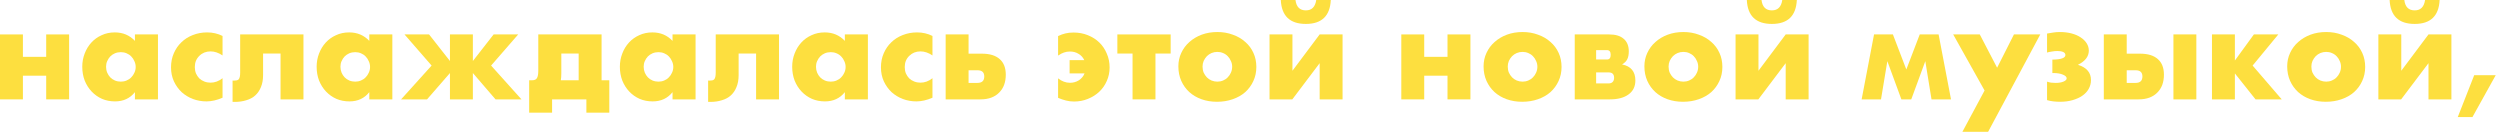 <?xml version="1.0" encoding="UTF-8"?> <svg xmlns="http://www.w3.org/2000/svg" width="553" height="30" viewBox="0 0 553 30" fill="none"><path d="M10.22 12.572V7.616H15.288V21.98H10.22V16.744H5.068V21.98H0V7.616H5.068V12.572H10.22Z" fill="#FDDF3F"></path><path d="M23.462 14.756C23.462 15.223 23.546 15.661 23.714 16.072C23.882 16.464 24.106 16.809 24.386 17.108C24.684 17.407 25.03 17.64 25.422 17.808C25.832 17.976 26.271 18.06 26.738 18.06C27.186 18.06 27.606 17.976 27.998 17.808C28.409 17.64 28.754 17.407 29.034 17.108C29.332 16.809 29.566 16.464 29.734 16.072C29.921 15.68 30.014 15.26 30.014 14.812C30.014 14.364 29.921 13.944 29.734 13.552C29.566 13.141 29.332 12.787 29.034 12.488C28.754 12.189 28.409 11.956 27.998 11.788C27.606 11.62 27.186 11.536 26.738 11.536C26.271 11.536 25.832 11.62 25.422 11.788C25.03 11.956 24.684 12.189 24.386 12.488C24.106 12.787 23.882 13.132 23.714 13.524C23.546 13.897 23.462 14.308 23.462 14.756ZM29.846 7.616H34.942V21.98H29.846V20.384C28.763 21.747 27.298 22.428 25.45 22.428C24.404 22.428 23.443 22.241 22.566 21.868C21.689 21.476 20.923 20.935 20.27 20.244C19.616 19.553 19.103 18.741 18.73 17.808C18.375 16.875 18.198 15.857 18.198 14.756C18.198 13.729 18.375 12.759 18.73 11.844C19.084 10.911 19.579 10.099 20.214 9.408C20.849 8.717 21.605 8.176 22.482 7.784C23.359 7.373 24.33 7.168 25.394 7.168C27.186 7.168 28.67 7.793 29.846 9.044V7.616Z" fill="#FDDF3F"></path><path d="M49.227 12.264C48.349 11.667 47.463 11.368 46.567 11.368C46.081 11.368 45.624 11.452 45.195 11.62C44.784 11.788 44.42 12.031 44.103 12.348C43.785 12.647 43.533 13.011 43.347 13.44C43.179 13.851 43.095 14.317 43.095 14.84C43.095 15.344 43.179 15.811 43.347 16.24C43.533 16.651 43.776 17.015 44.075 17.332C44.392 17.631 44.765 17.864 45.195 18.032C45.624 18.2 46.081 18.284 46.567 18.284C47.519 18.284 48.405 17.957 49.227 17.304V21.616C47.976 22.157 46.791 22.428 45.671 22.428C44.625 22.428 43.627 22.251 42.675 21.896C41.741 21.541 40.911 21.037 40.183 20.384C39.473 19.712 38.904 18.919 38.475 18.004C38.045 17.071 37.831 16.035 37.831 14.896C37.831 13.757 38.036 12.721 38.447 11.788C38.857 10.836 39.417 10.024 40.127 9.352C40.836 8.661 41.676 8.129 42.647 7.756C43.636 7.364 44.691 7.168 45.811 7.168C47.043 7.168 48.181 7.429 49.227 7.952V12.264Z" fill="#FDDF3F"></path><path d="M51.445 17.808C51.501 17.827 51.585 17.836 51.697 17.836C51.94 17.836 52.154 17.817 52.341 17.78C52.528 17.743 52.677 17.668 52.789 17.556C52.901 17.425 52.985 17.239 53.041 16.996C53.097 16.753 53.125 16.436 53.125 16.044V7.616H67.125V21.98H62.057V11.844H58.193V16.604C58.193 17.631 58.035 18.517 57.717 19.264C57.419 20.011 56.998 20.627 56.457 21.112C55.916 21.597 55.253 21.952 54.469 22.176C53.704 22.419 52.864 22.54 51.949 22.54H51.445V17.808Z" fill="#FDDF3F"></path><path d="M75.306 14.756C75.306 15.223 75.39 15.661 75.558 16.072C75.726 16.464 75.95 16.809 76.23 17.108C76.528 17.407 76.874 17.64 77.266 17.808C77.676 17.976 78.115 18.06 78.582 18.06C79.03 18.06 79.45 17.976 79.842 17.808C80.252 17.64 80.598 17.407 80.878 17.108C81.176 16.809 81.41 16.464 81.578 16.072C81.764 15.68 81.858 15.26 81.858 14.812C81.858 14.364 81.764 13.944 81.578 13.552C81.41 13.141 81.176 12.787 80.878 12.488C80.598 12.189 80.252 11.956 79.842 11.788C79.45 11.62 79.03 11.536 78.582 11.536C78.115 11.536 77.676 11.62 77.266 11.788C76.874 11.956 76.528 12.189 76.23 12.488C75.95 12.787 75.726 13.132 75.558 13.524C75.39 13.897 75.306 14.308 75.306 14.756ZM81.69 7.616H86.786V21.98H81.69V20.384C80.607 21.747 79.142 22.428 77.294 22.428C76.248 22.428 75.287 22.241 74.41 21.868C73.532 21.476 72.767 20.935 72.114 20.244C71.46 19.553 70.947 18.741 70.574 17.808C70.219 16.875 70.042 15.857 70.042 14.756C70.042 13.729 70.219 12.759 70.574 11.844C70.928 10.911 71.423 10.099 72.058 9.408C72.692 8.717 73.448 8.176 74.326 7.784C75.203 7.373 76.174 7.168 77.238 7.168C79.03 7.168 80.514 7.793 81.69 9.044V7.616Z" fill="#FDDF3F"></path><path d="M109.19 7.616H114.622L108.63 14.504L115.35 21.98H109.61L104.598 16.156V21.98H99.53V16.156L94.462 21.98H88.722L95.47 14.504L89.478 7.616H94.91L99.53 13.496V7.616H104.598V13.496L109.19 7.616Z" fill="#FDDF3F"></path><path d="M128.001 11.844H124.165V16.156C124.165 16.529 124.155 16.828 124.137 17.052C124.118 17.276 124.09 17.509 124.053 17.752H128.001V11.844ZM117.753 17.752C118.257 17.752 118.602 17.584 118.789 17.248C118.975 16.912 119.069 16.389 119.069 15.68V7.616H133.069V17.752H134.777V24.92H129.709V21.98H122.121V24.92H117.053V17.752H117.753Z" fill="#FDDF3F"></path><path d="M142.38 14.756C142.38 15.223 142.464 15.661 142.632 16.072C142.8 16.464 143.024 16.809 143.304 17.108C143.602 17.407 143.948 17.64 144.34 17.808C144.75 17.976 145.189 18.06 145.656 18.06C146.104 18.06 146.524 17.976 146.916 17.808C147.326 17.64 147.672 17.407 147.952 17.108C148.25 16.809 148.484 16.464 148.652 16.072C148.838 15.68 148.932 15.26 148.932 14.812C148.932 14.364 148.838 13.944 148.652 13.552C148.484 13.141 148.25 12.787 147.952 12.488C147.672 12.189 147.326 11.956 146.916 11.788C146.524 11.62 146.104 11.536 145.656 11.536C145.189 11.536 144.75 11.62 144.34 11.788C143.948 11.956 143.602 12.189 143.304 12.488C143.024 12.787 142.8 13.132 142.632 13.524C142.464 13.897 142.38 14.308 142.38 14.756ZM148.764 7.616H153.86V21.98H148.764V20.384C147.681 21.747 146.216 22.428 144.368 22.428C143.322 22.428 142.361 22.241 141.484 21.868C140.606 21.476 139.841 20.935 139.188 20.244C138.534 19.553 138.021 18.741 137.648 17.808C137.293 16.875 137.116 15.857 137.116 14.756C137.116 13.729 137.293 12.759 137.648 11.844C138.002 10.911 138.497 10.099 139.132 9.408C139.766 8.717 140.522 8.176 141.4 7.784C142.277 7.373 143.248 7.168 144.312 7.168C146.104 7.168 147.588 7.793 148.764 9.044V7.616Z" fill="#FDDF3F"></path><path d="M156.637 17.808C156.693 17.827 156.777 17.836 156.889 17.836C157.131 17.836 157.346 17.817 157.533 17.78C157.719 17.743 157.869 17.668 157.981 17.556C158.093 17.425 158.177 17.239 158.233 16.996C158.289 16.753 158.317 16.436 158.317 16.044V7.616H172.317V21.98H167.249V11.844H163.385V16.604C163.385 17.631 163.226 18.517 162.909 19.264C162.61 20.011 162.19 20.627 161.649 21.112C161.107 21.597 160.445 21.952 159.661 22.176C158.895 22.419 158.055 22.54 157.141 22.54H156.637V17.808Z" fill="#FDDF3F"></path><path d="M180.497 14.756C180.497 15.223 180.581 15.661 180.749 16.072C180.917 16.464 181.141 16.809 181.421 17.108C181.72 17.407 182.065 17.64 182.457 17.808C182.868 17.976 183.306 18.06 183.773 18.06C184.221 18.06 184.641 17.976 185.033 17.808C185.444 17.64 185.789 17.407 186.069 17.108C186.368 16.809 186.601 16.464 186.769 16.072C186.956 15.68 187.049 15.26 187.049 14.812C187.049 14.364 186.956 13.944 186.769 13.552C186.601 13.141 186.368 12.787 186.069 12.488C185.789 12.189 185.444 11.956 185.033 11.788C184.641 11.62 184.221 11.536 183.773 11.536C183.306 11.536 182.868 11.62 182.457 11.788C182.065 11.956 181.72 12.189 181.421 12.488C181.141 12.787 180.917 13.132 180.749 13.524C180.581 13.897 180.497 14.308 180.497 14.756ZM186.881 7.616H191.977V21.98H186.881V20.384C185.798 21.747 184.333 22.428 182.485 22.428C181.44 22.428 180.478 22.241 179.601 21.868C178.724 21.476 177.958 20.935 177.305 20.244C176.652 19.553 176.138 18.741 175.765 17.808C175.41 16.875 175.233 15.857 175.233 14.756C175.233 13.729 175.41 12.759 175.765 11.844C176.12 10.911 176.614 10.099 177.249 9.408C177.884 8.717 178.64 8.176 179.517 7.784C180.394 7.373 181.365 7.168 182.429 7.168C184.221 7.168 185.705 7.793 186.881 9.044V7.616Z" fill="#FDDF3F"></path><path d="M206.262 12.264C205.384 11.667 204.498 11.368 203.602 11.368C203.116 11.368 202.659 11.452 202.23 11.62C201.819 11.788 201.455 12.031 201.138 12.348C200.82 12.647 200.568 13.011 200.382 13.44C200.214 13.851 200.13 14.317 200.13 14.84C200.13 15.344 200.214 15.811 200.382 16.24C200.568 16.651 200.811 17.015 201.11 17.332C201.427 17.631 201.8 17.864 202.23 18.032C202.659 18.2 203.116 18.284 203.602 18.284C204.554 18.284 205.44 17.957 206.262 17.304V21.616C205.011 22.157 203.826 22.428 202.706 22.428C201.66 22.428 200.662 22.251 199.71 21.896C198.776 21.541 197.946 21.037 197.218 20.384C196.508 19.712 195.939 18.919 195.51 18.004C195.08 17.071 194.866 16.035 194.866 14.896C194.866 13.757 195.071 12.721 195.482 11.788C195.892 10.836 196.452 10.024 197.162 9.352C197.871 8.661 198.711 8.129 199.682 7.756C200.671 7.364 201.726 7.168 202.846 7.168C204.078 7.168 205.216 7.429 206.262 7.952V12.264Z" fill="#FDDF3F"></path><path d="M214.248 18.34H216.208C217.216 18.34 217.72 17.864 217.72 16.912C217.72 15.997 217.216 15.54 216.208 15.54H214.248V18.34ZM214.248 7.616V11.872H217.216C218.934 11.872 220.24 12.273 221.136 13.076C222.032 13.86 222.48 15.008 222.48 16.52C222.48 17.341 222.359 18.088 222.116 18.76C221.874 19.413 221.51 19.983 221.024 20.468C220.558 20.953 219.979 21.327 219.288 21.588C218.598 21.849 217.795 21.98 216.88 21.98H209.18V7.616H214.248Z" fill="#FDDF3F"></path><path d="M239.845 13.3C239.547 12.684 239.117 12.217 238.557 11.9C238.016 11.564 237.391 11.396 236.681 11.396C236.196 11.396 235.748 11.471 235.337 11.62C234.945 11.751 234.516 11.975 234.049 12.292V7.98C234.628 7.7 235.169 7.504 235.673 7.392C236.196 7.261 236.793 7.196 237.465 7.196C238.604 7.196 239.659 7.392 240.629 7.784C241.619 8.176 242.468 8.717 243.177 9.408C243.887 10.099 244.437 10.92 244.829 11.872C245.24 12.805 245.445 13.823 245.445 14.924C245.445 15.988 245.24 16.977 244.829 17.892C244.437 18.807 243.887 19.6 243.177 20.272C242.468 20.944 241.628 21.476 240.657 21.868C239.705 22.26 238.679 22.456 237.577 22.456C236.943 22.456 236.345 22.381 235.785 22.232C235.244 22.101 234.665 21.905 234.049 21.644V17.332C234.871 17.985 235.748 18.312 236.681 18.312C237.391 18.312 238.035 18.135 238.613 17.78C239.211 17.407 239.64 16.893 239.901 16.24H236.597V13.3H239.845Z" fill="#FDDF3F"></path><path d="M258.948 11.844H255.588V21.98H250.52V11.844H247.16V7.616H258.948V11.844Z" fill="#FDDF3F"></path><path d="M266.003 14.728C266.003 15.213 266.087 15.661 266.255 16.072C266.442 16.464 266.675 16.809 266.955 17.108C267.254 17.407 267.599 17.64 267.991 17.808C268.402 17.976 268.831 18.06 269.279 18.06C269.727 18.06 270.147 17.976 270.539 17.808C270.95 17.64 271.295 17.407 271.575 17.108C271.873 16.809 272.107 16.464 272.275 16.072C272.462 15.661 272.555 15.223 272.555 14.756C272.555 14.308 272.462 13.888 272.275 13.496C272.107 13.085 271.873 12.731 271.575 12.432C271.295 12.133 270.95 11.9 270.539 11.732C270.147 11.564 269.727 11.48 269.279 11.48C268.831 11.48 268.402 11.564 267.991 11.732C267.599 11.9 267.254 12.133 266.955 12.432C266.675 12.731 266.442 13.076 266.255 13.468C266.087 13.86 266.003 14.28 266.003 14.728ZM260.655 14.672C260.655 13.608 260.87 12.619 261.299 11.704C261.728 10.771 262.326 9.968 263.091 9.296C263.856 8.605 264.762 8.064 265.807 7.672C266.871 7.28 268.028 7.084 269.279 7.084C270.511 7.084 271.65 7.28 272.695 7.672C273.759 8.045 274.674 8.577 275.439 9.268C276.223 9.94 276.83 10.752 277.259 11.704C277.688 12.637 277.903 13.673 277.903 14.812C277.903 15.951 277.679 16.996 277.231 17.948C276.802 18.881 276.204 19.693 275.439 20.384C274.674 21.056 273.75 21.579 272.667 21.952C271.603 22.325 270.446 22.512 269.195 22.512C267.963 22.512 266.824 22.325 265.779 21.952C264.734 21.579 263.828 21.047 263.063 20.356C262.316 19.665 261.728 18.844 261.299 17.892C260.87 16.921 260.655 15.848 260.655 14.672Z" fill="#FDDF3F"></path><path d="M285.888 7.616V15.652L291.908 7.616H296.976V21.98H291.908V13.972L285.86 21.98H280.82V7.616H285.888ZM294.372 0C294.204 3.528 292.366 5.292 288.856 5.292C285.328 5.292 283.48 3.528 283.312 0H286.56C286.747 1.531 287.512 2.296 288.856 2.296C290.163 2.296 290.928 1.531 291.152 0H294.372Z" fill="#FDDF3F"></path><path d="M320.189 12.572V7.616H325.257V21.98H320.189V16.744H315.037V21.98H309.969V7.616H315.037V12.572H320.189Z" fill="#FDDF3F"></path><path d="M333.515 14.728C333.515 15.213 333.599 15.661 333.767 16.072C333.953 16.464 334.187 16.809 334.467 17.108C334.765 17.407 335.111 17.64 335.503 17.808C335.913 17.976 336.343 18.06 336.791 18.06C337.239 18.06 337.659 17.976 338.051 17.808C338.461 17.64 338.807 17.407 339.087 17.108C339.385 16.809 339.619 16.464 339.787 16.072C339.973 15.661 340.067 15.223 340.067 14.756C340.067 14.308 339.973 13.888 339.787 13.496C339.619 13.085 339.385 12.731 339.087 12.432C338.807 12.133 338.461 11.9 338.051 11.732C337.659 11.564 337.239 11.48 336.791 11.48C336.343 11.48 335.913 11.564 335.503 11.732C335.111 11.9 334.765 12.133 334.467 12.432C334.187 12.731 333.953 13.076 333.767 13.468C333.599 13.86 333.515 14.28 333.515 14.728ZM328.167 14.672C328.167 13.608 328.381 12.619 328.811 11.704C329.24 10.771 329.837 9.968 330.603 9.296C331.368 8.605 332.273 8.064 333.319 7.672C334.383 7.28 335.54 7.084 336.791 7.084C338.023 7.084 339.161 7.28 340.207 7.672C341.271 8.045 342.185 8.577 342.951 9.268C343.735 9.94 344.341 10.752 344.771 11.704C345.2 12.637 345.415 13.673 345.415 14.812C345.415 15.951 345.191 16.996 344.743 17.948C344.313 18.881 343.716 19.693 342.951 20.384C342.185 21.056 341.261 21.579 340.179 21.952C339.115 22.325 337.957 22.512 336.707 22.512C335.475 22.512 334.336 22.325 333.291 21.952C332.245 21.579 331.34 21.047 330.575 20.356C329.828 19.665 329.24 18.844 328.811 17.892C328.381 16.921 328.167 15.848 328.167 14.672Z" fill="#FDDF3F"></path><path d="M355.836 18.452C356.228 18.452 356.527 18.34 356.732 18.116C356.937 17.892 357.04 17.593 357.04 17.22C357.04 16.417 356.639 16.016 355.836 16.016H353.064V18.452H355.836ZM355.472 13.16C356.013 13.16 356.284 12.815 356.284 12.124C356.284 11.433 356.013 11.088 355.472 11.088H353.064V13.16H355.472ZM348.332 7.616H355.948C357.367 7.616 358.44 7.943 359.168 8.596C359.915 9.231 360.288 10.155 360.288 11.368C360.288 12.077 360.176 12.656 359.952 13.104C359.728 13.552 359.345 13.935 358.804 14.252C360.764 14.644 361.744 15.829 361.744 17.808C361.744 19.133 361.24 20.16 360.232 20.888C359.243 21.616 357.871 21.98 356.116 21.98H348.332V7.616Z" fill="#FDDF3F"></path><path d="M369.089 14.728C369.089 15.213 369.173 15.661 369.341 16.072C369.527 16.464 369.761 16.809 370.041 17.108C370.339 17.407 370.685 17.64 371.077 17.808C371.487 17.976 371.917 18.06 372.365 18.06C372.813 18.06 373.233 17.976 373.625 17.808C374.035 17.64 374.381 17.407 374.661 17.108C374.959 16.809 375.193 16.464 375.361 16.072C375.547 15.661 375.641 15.223 375.641 14.756C375.641 14.308 375.547 13.888 375.361 13.496C375.193 13.085 374.959 12.731 374.661 12.432C374.381 12.133 374.035 11.9 373.625 11.732C373.233 11.564 372.813 11.48 372.365 11.48C371.917 11.48 371.487 11.564 371.077 11.732C370.685 11.9 370.339 12.133 370.041 12.432C369.761 12.731 369.527 13.076 369.341 13.468C369.173 13.86 369.089 14.28 369.089 14.728ZM363.741 14.672C363.741 13.608 363.955 12.619 364.385 11.704C364.814 10.771 365.411 9.968 366.177 9.296C366.942 8.605 367.847 8.064 368.893 7.672C369.957 7.28 371.114 7.084 372.365 7.084C373.597 7.084 374.735 7.28 375.781 7.672C376.845 8.045 377.759 8.577 378.525 9.268C379.309 9.94 379.915 10.752 380.345 11.704C380.774 12.637 380.989 13.673 380.989 14.812C380.989 15.951 380.765 16.996 380.317 17.948C379.887 18.881 379.29 19.693 378.525 20.384C377.759 21.056 376.835 21.579 375.753 21.952C374.689 22.325 373.531 22.512 372.281 22.512C371.049 22.512 369.91 22.325 368.865 21.952C367.819 21.579 366.914 21.047 366.149 20.356C365.402 19.665 364.814 18.844 364.385 17.892C363.955 16.921 363.741 15.848 363.741 14.672Z" fill="#FDDF3F"></path><path d="M388.974 7.616V15.652L394.994 7.616H400.062V21.98H394.994V13.972L388.946 21.98H383.906V7.616H388.974ZM397.458 0C397.29 3.528 395.452 5.292 391.942 5.292C388.414 5.292 386.566 3.528 386.398 0H389.646C389.833 1.531 390.598 2.296 391.942 2.296C393.249 2.296 394.014 1.531 394.238 0H397.458Z" fill="#FDDF3F"></path><path d="M420.587 21.98L417.479 13.524L416.079 21.98H411.795L414.539 7.616H418.711L421.679 15.372L424.647 7.616H428.819L431.563 21.98H427.251L425.879 13.524L422.771 21.98H420.587Z" fill="#FDDF3F"></path><path d="M438.989 20.02L432.045 7.616H437.925L441.761 14.98L445.485 7.616H451.309L439.773 29.148H434.089L438.989 20.02Z" fill="#FDDF3F"></path><path d="M452.807 7.42C453.273 7.327 453.731 7.252 454.179 7.196C454.645 7.121 455.14 7.084 455.663 7.084C456.577 7.084 457.427 7.187 458.211 7.392C458.995 7.597 459.667 7.887 460.227 8.26C460.805 8.633 461.253 9.072 461.571 9.576C461.888 10.08 462.047 10.621 462.047 11.2C462.047 11.835 461.851 12.413 461.459 12.936C461.085 13.44 460.479 13.907 459.639 14.336C460.647 14.653 461.375 15.092 461.823 15.652C462.289 16.193 462.523 16.884 462.523 17.724C462.523 18.415 462.355 19.059 462.019 19.656C461.701 20.235 461.235 20.739 460.619 21.168C460.021 21.579 459.303 21.905 458.463 22.148C457.623 22.391 456.699 22.512 455.691 22.512C455.205 22.512 454.711 22.484 454.207 22.428C453.703 22.372 453.236 22.279 452.807 22.148V18.06C453.068 18.153 453.367 18.228 453.703 18.284C454.057 18.321 454.393 18.34 454.711 18.34C455.383 18.34 455.952 18.247 456.419 18.06C456.904 17.855 457.147 17.612 457.147 17.332C457.147 17.015 456.876 16.744 456.335 16.52C455.793 16.277 455.084 16.156 454.207 16.156H453.983V13.188C454.991 13.169 455.719 13.076 456.167 12.908C456.633 12.74 456.867 12.497 456.867 12.18C456.867 11.881 456.708 11.657 456.391 11.508C456.073 11.359 455.644 11.284 455.103 11.284C454.711 11.284 454.309 11.321 453.899 11.396C453.488 11.452 453.124 11.527 452.807 11.62V7.42Z" fill="#FDDF3F"></path><path d="M485.83 7.616V21.98H480.762V7.616H485.83ZM470.43 18.34H472.39C473.398 18.34 473.902 17.864 473.902 16.912C473.902 15.997 473.398 15.54 472.39 15.54H470.43V18.34ZM470.43 7.616V11.872H473.398C475.115 11.872 476.422 12.273 477.318 13.076C478.214 13.86 478.662 15.008 478.662 16.52C478.662 17.341 478.541 18.088 478.298 18.76C478.055 19.413 477.691 19.983 477.206 20.468C476.739 20.953 476.161 21.327 475.47 21.588C474.779 21.849 473.977 21.98 473.062 21.98H465.362V7.616H470.43Z" fill="#FDDF3F"></path><path d="M498.557 7.616H503.961L498.277 14.504L504.717 21.98H498.921L494.357 16.24V21.98H489.289V7.616H494.357V13.384L498.557 7.616Z" fill="#FDDF3F"></path><path d="M511.276 14.728C511.276 15.213 511.36 15.661 511.528 16.072C511.715 16.464 511.948 16.809 512.228 17.108C512.527 17.407 512.872 17.64 513.264 17.808C513.675 17.976 514.104 18.06 514.552 18.06C515 18.06 515.42 17.976 515.812 17.808C516.223 17.64 516.568 17.407 516.848 17.108C517.147 16.809 517.38 16.464 517.548 16.072C517.735 15.661 517.828 15.223 517.828 14.756C517.828 14.308 517.735 13.888 517.548 13.496C517.38 13.085 517.147 12.731 516.848 12.432C516.568 12.133 516.223 11.9 515.812 11.732C515.42 11.564 515 11.48 514.552 11.48C514.104 11.48 513.675 11.564 513.264 11.732C512.872 11.9 512.527 12.133 512.228 12.432C511.948 12.731 511.715 13.076 511.528 13.468C511.36 13.86 511.276 14.28 511.276 14.728ZM505.928 14.672C505.928 13.608 506.143 12.619 506.572 11.704C507.002 10.771 507.599 9.968 508.364 9.296C509.13 8.605 510.035 8.064 511.08 7.672C512.144 7.28 513.302 7.084 514.552 7.084C515.784 7.084 516.923 7.28 517.968 7.672C519.032 8.045 519.947 8.577 520.712 9.268C521.496 9.94 522.103 10.752 522.532 11.704C522.962 12.637 523.176 13.673 523.176 14.812C523.176 15.951 522.952 16.996 522.504 17.948C522.075 18.881 521.478 19.693 520.712 20.384C519.947 21.056 519.023 21.579 517.94 21.952C516.876 22.325 515.719 22.512 514.468 22.512C513.236 22.512 512.098 22.325 511.052 21.952C510.007 21.579 509.102 21.047 508.336 20.356C507.59 19.665 507.002 18.844 506.572 17.892C506.143 16.921 505.928 15.848 505.928 14.672Z" fill="#FDDF3F"></path><path d="M531.162 7.616V15.652L537.182 7.616H542.25V21.98H537.182V13.972L531.134 21.98H526.094V7.616H531.162ZM539.646 0C539.478 3.528 537.639 5.292 534.13 5.292C530.602 5.292 528.754 3.528 528.586 0H531.834C532.02 1.531 532.786 2.296 534.13 2.296C535.436 2.296 536.202 1.531 536.426 0H539.646Z" fill="#FDDF3F"></path><path d="M547.295 16.632H552.055L546.903 25.9H543.655L547.295 16.632Z" fill="#FDDF3F"></path></svg> 